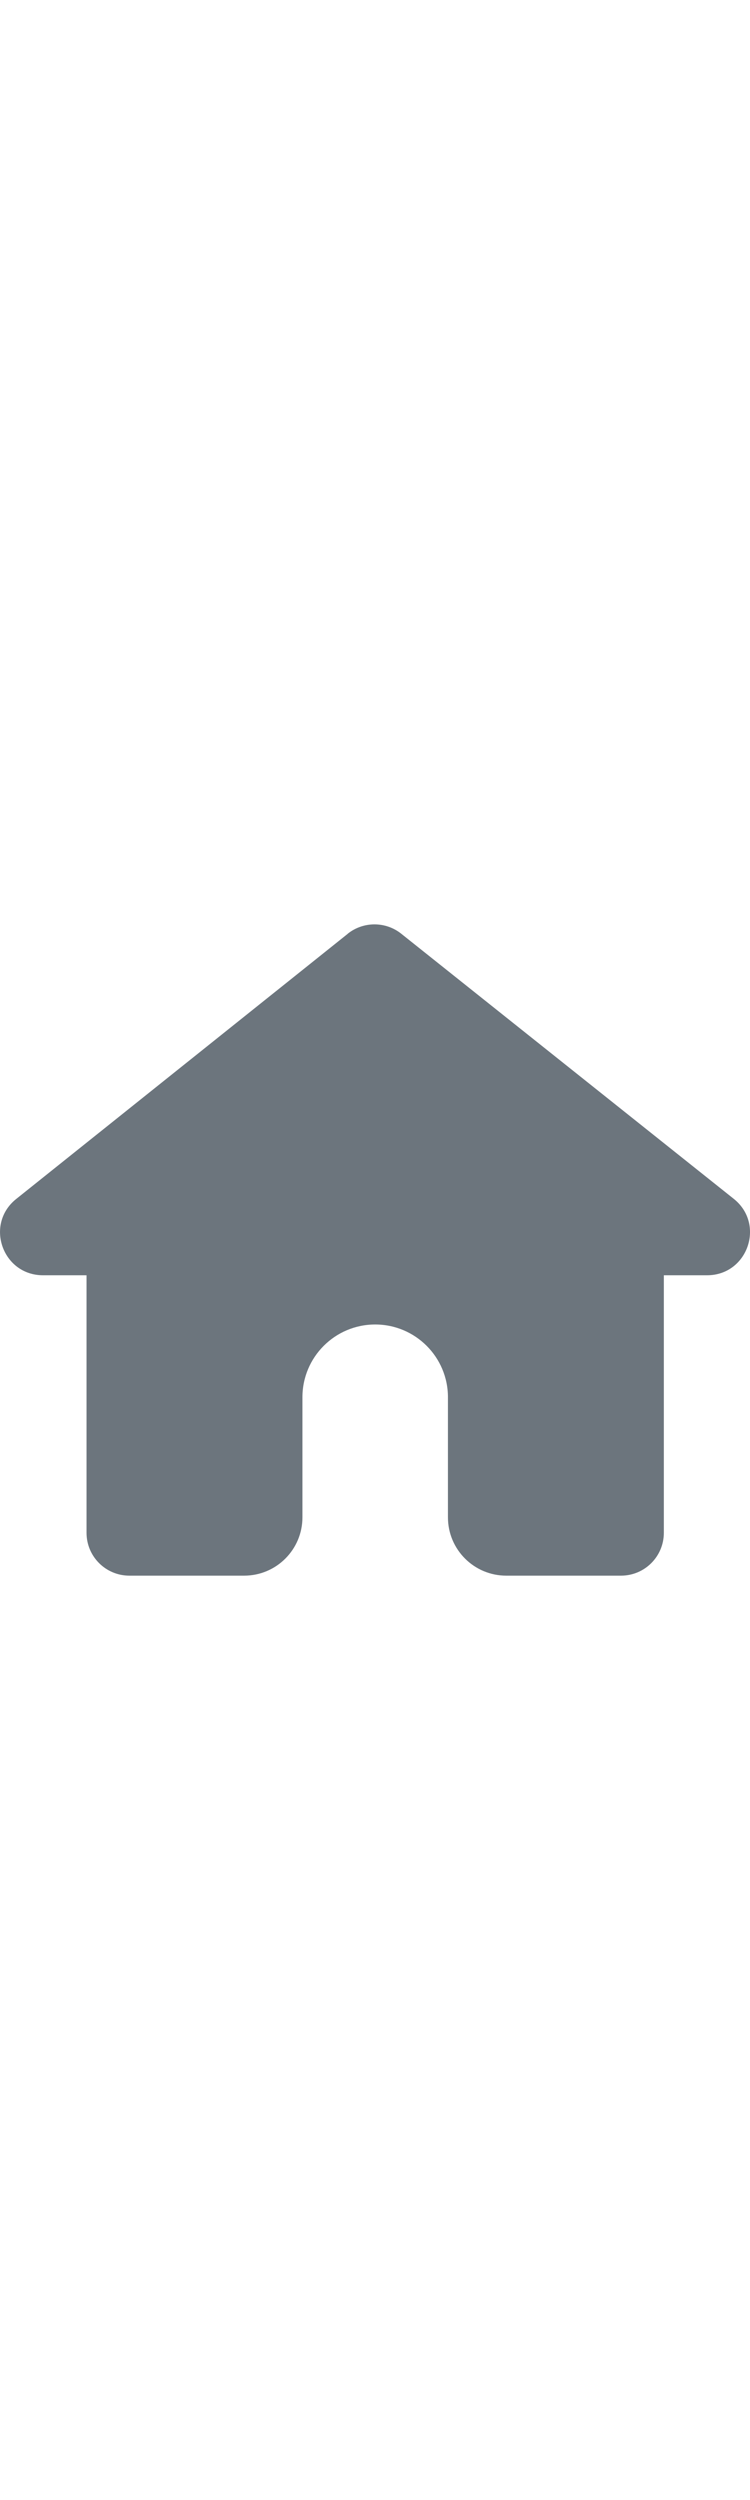 <?xml version="1.0" encoding="UTF-8"?>
<svg xmlns="http://www.w3.org/2000/svg" version="1.1" viewBox="0 0 80 80" width='24' fill='#6C757D'>
  <g>
    <g>
      <path d="M37.09,6.27L1.73,34.55c-3.38,2.7-1.47,8.14,2.86,8.14h4.64v27.47c0,2.53,2.05,4.57,4.57,4.57h12.24c3.44,0,6.22-2.79,6.22-6.22v-12.81c0-4.28,3.47-7.76,7.76-7.76h0c4.28,0,7.76,3.47,7.76,7.76v12.81c0,3.44,2.79,6.22,6.22,6.22h12.24c2.53,0,4.57-2.05,4.57-4.57v-27.47h4.61c4.33,0,6.23-5.45,2.85-8.15L42.8,6.26c-1.67-1.33-4.04-1.33-5.71,0Z"/>
    </g>
  </g>
</svg>
